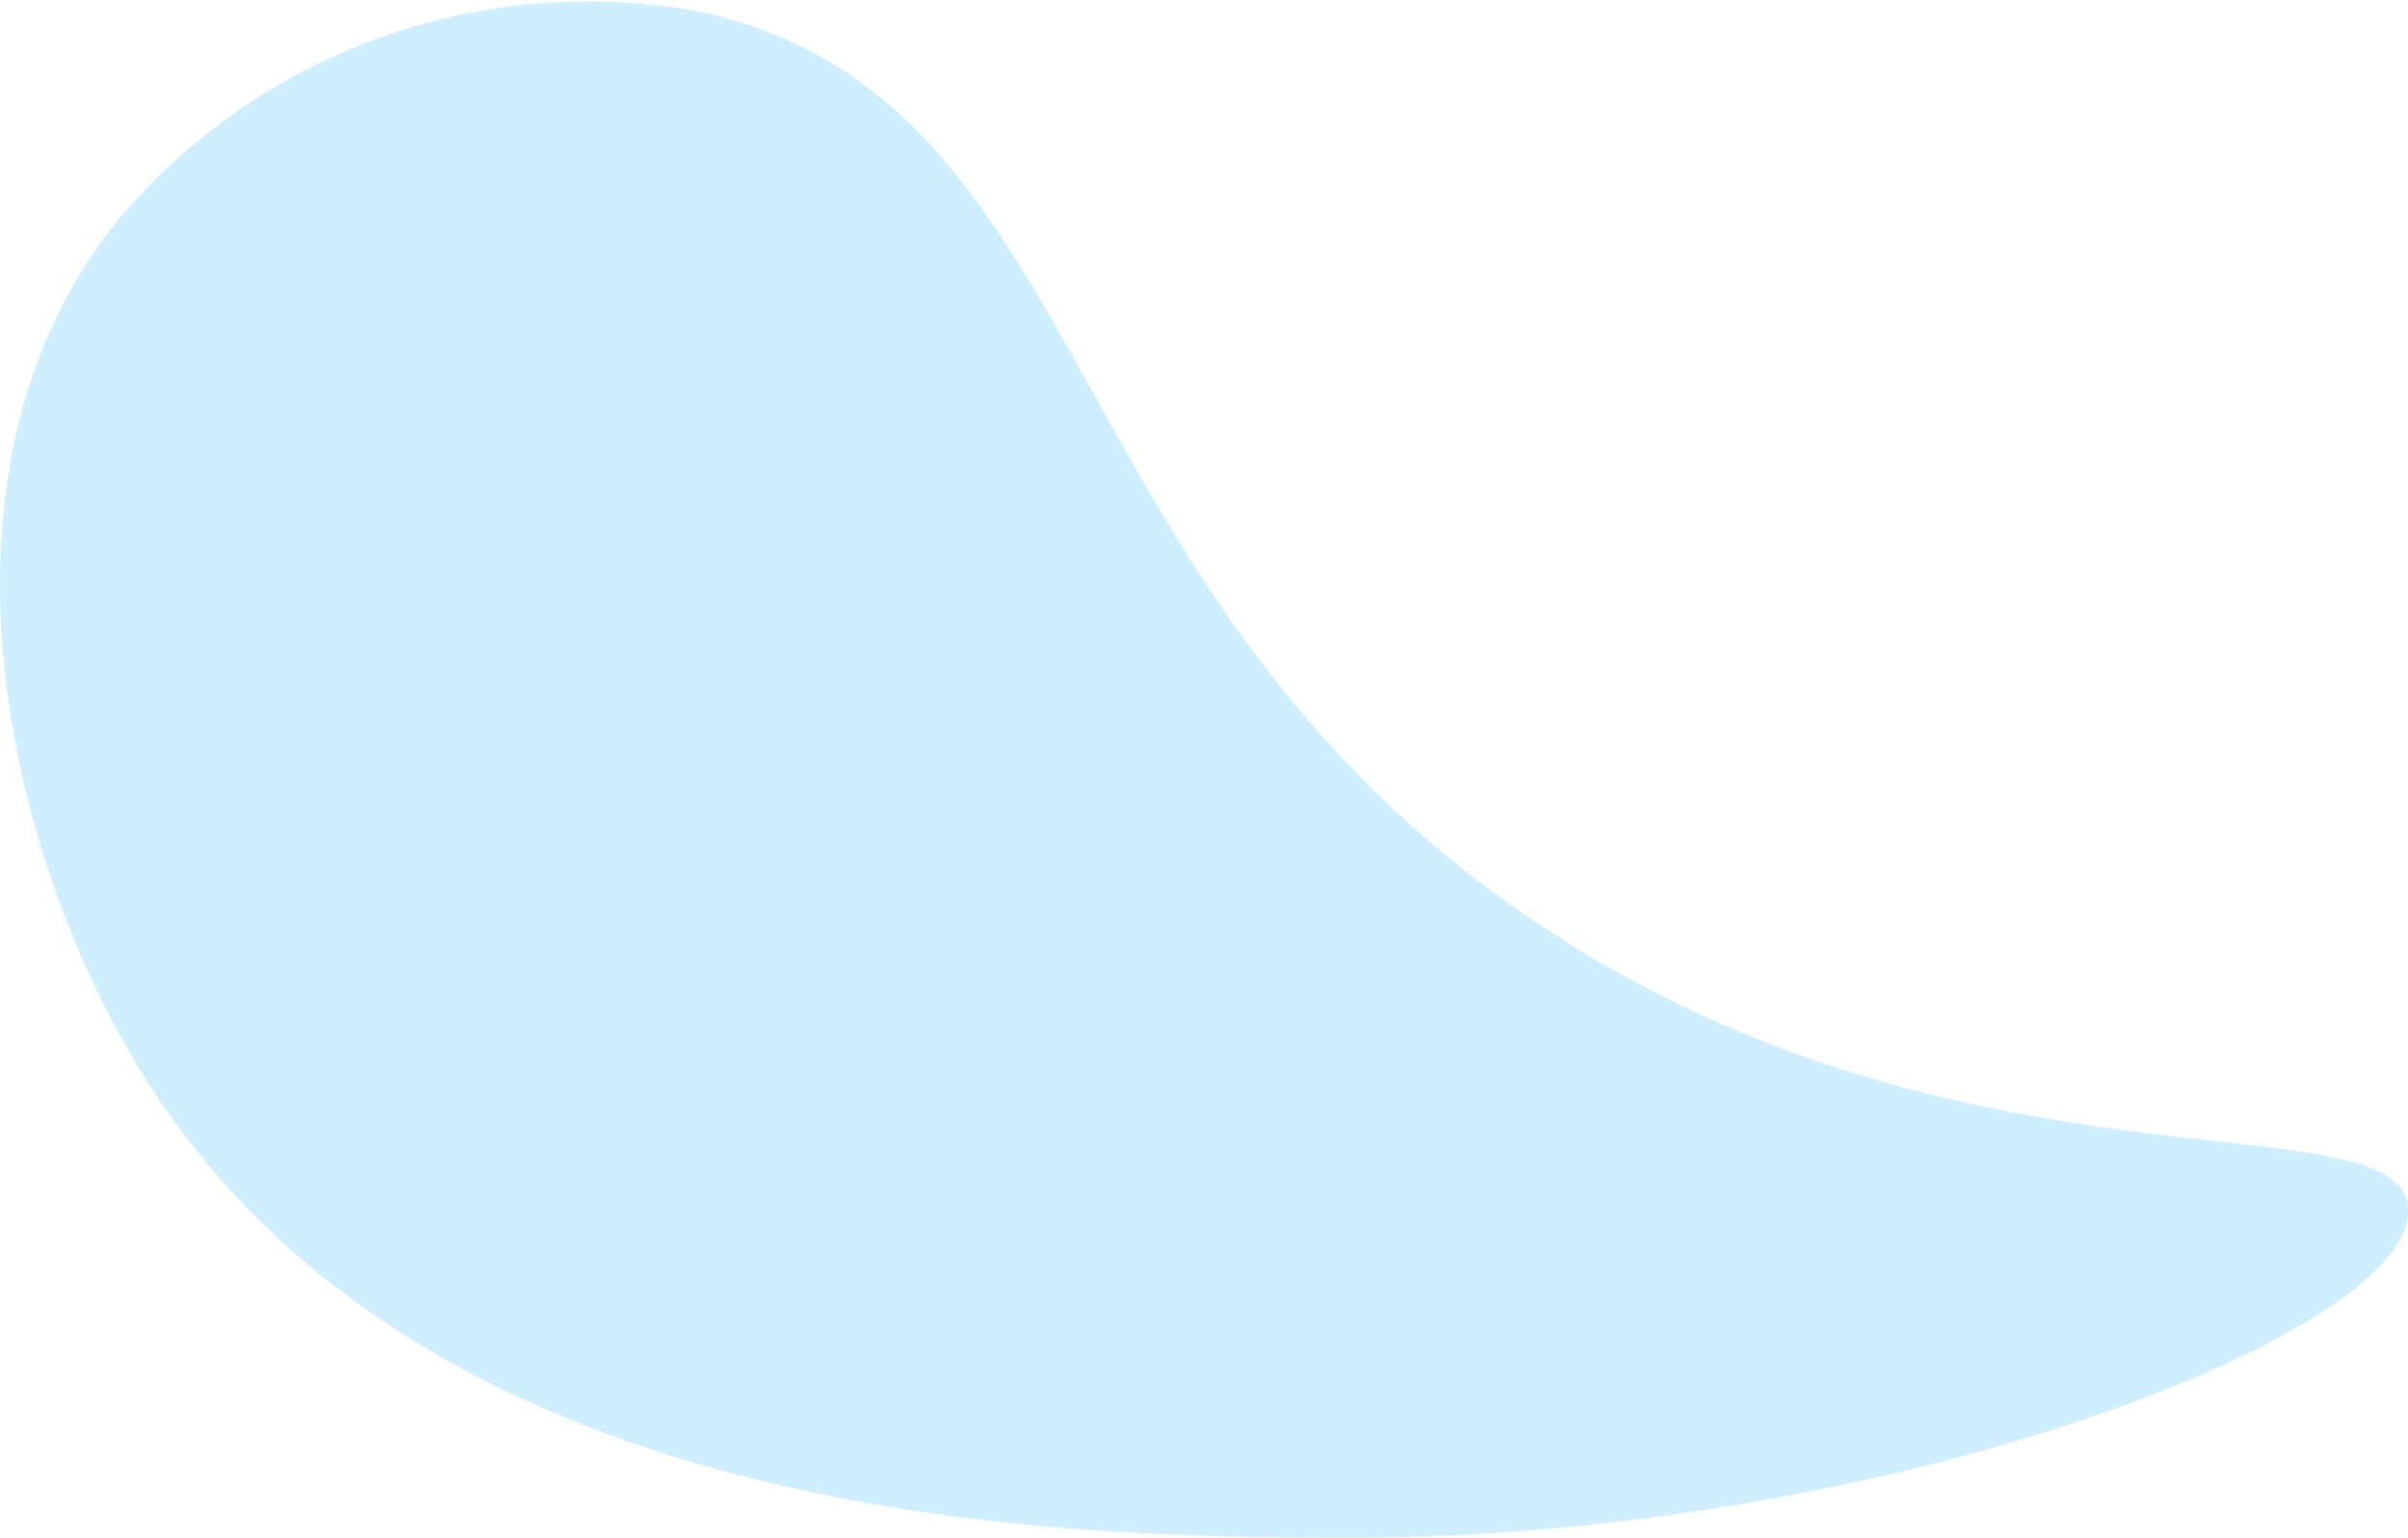 <?xml version="1.0" encoding="UTF-8"?> <svg xmlns="http://www.w3.org/2000/svg" id="Layer_1" data-name="Layer 1" viewBox="0 0 63.17 40.35"> <defs> <style>.cls-1{fill:#cfeeff;}</style> </defs> <title>Облако 5</title> <path class="cls-1" d="M503,318.4a16.11,16.11,0,0,1,15.34-5.34c10.37,2.39,9,15.46,22,24,11.15,7.36,22.4,4.43,22.66,7.34.3,3.21-13.35,8.57-27.33,8.66-6.82,0-24.33.15-32-12C499.93,335.15,497.63,324.92,503,318.4Z" transform="translate(-499.83 -312.72)"></path> </svg> 
